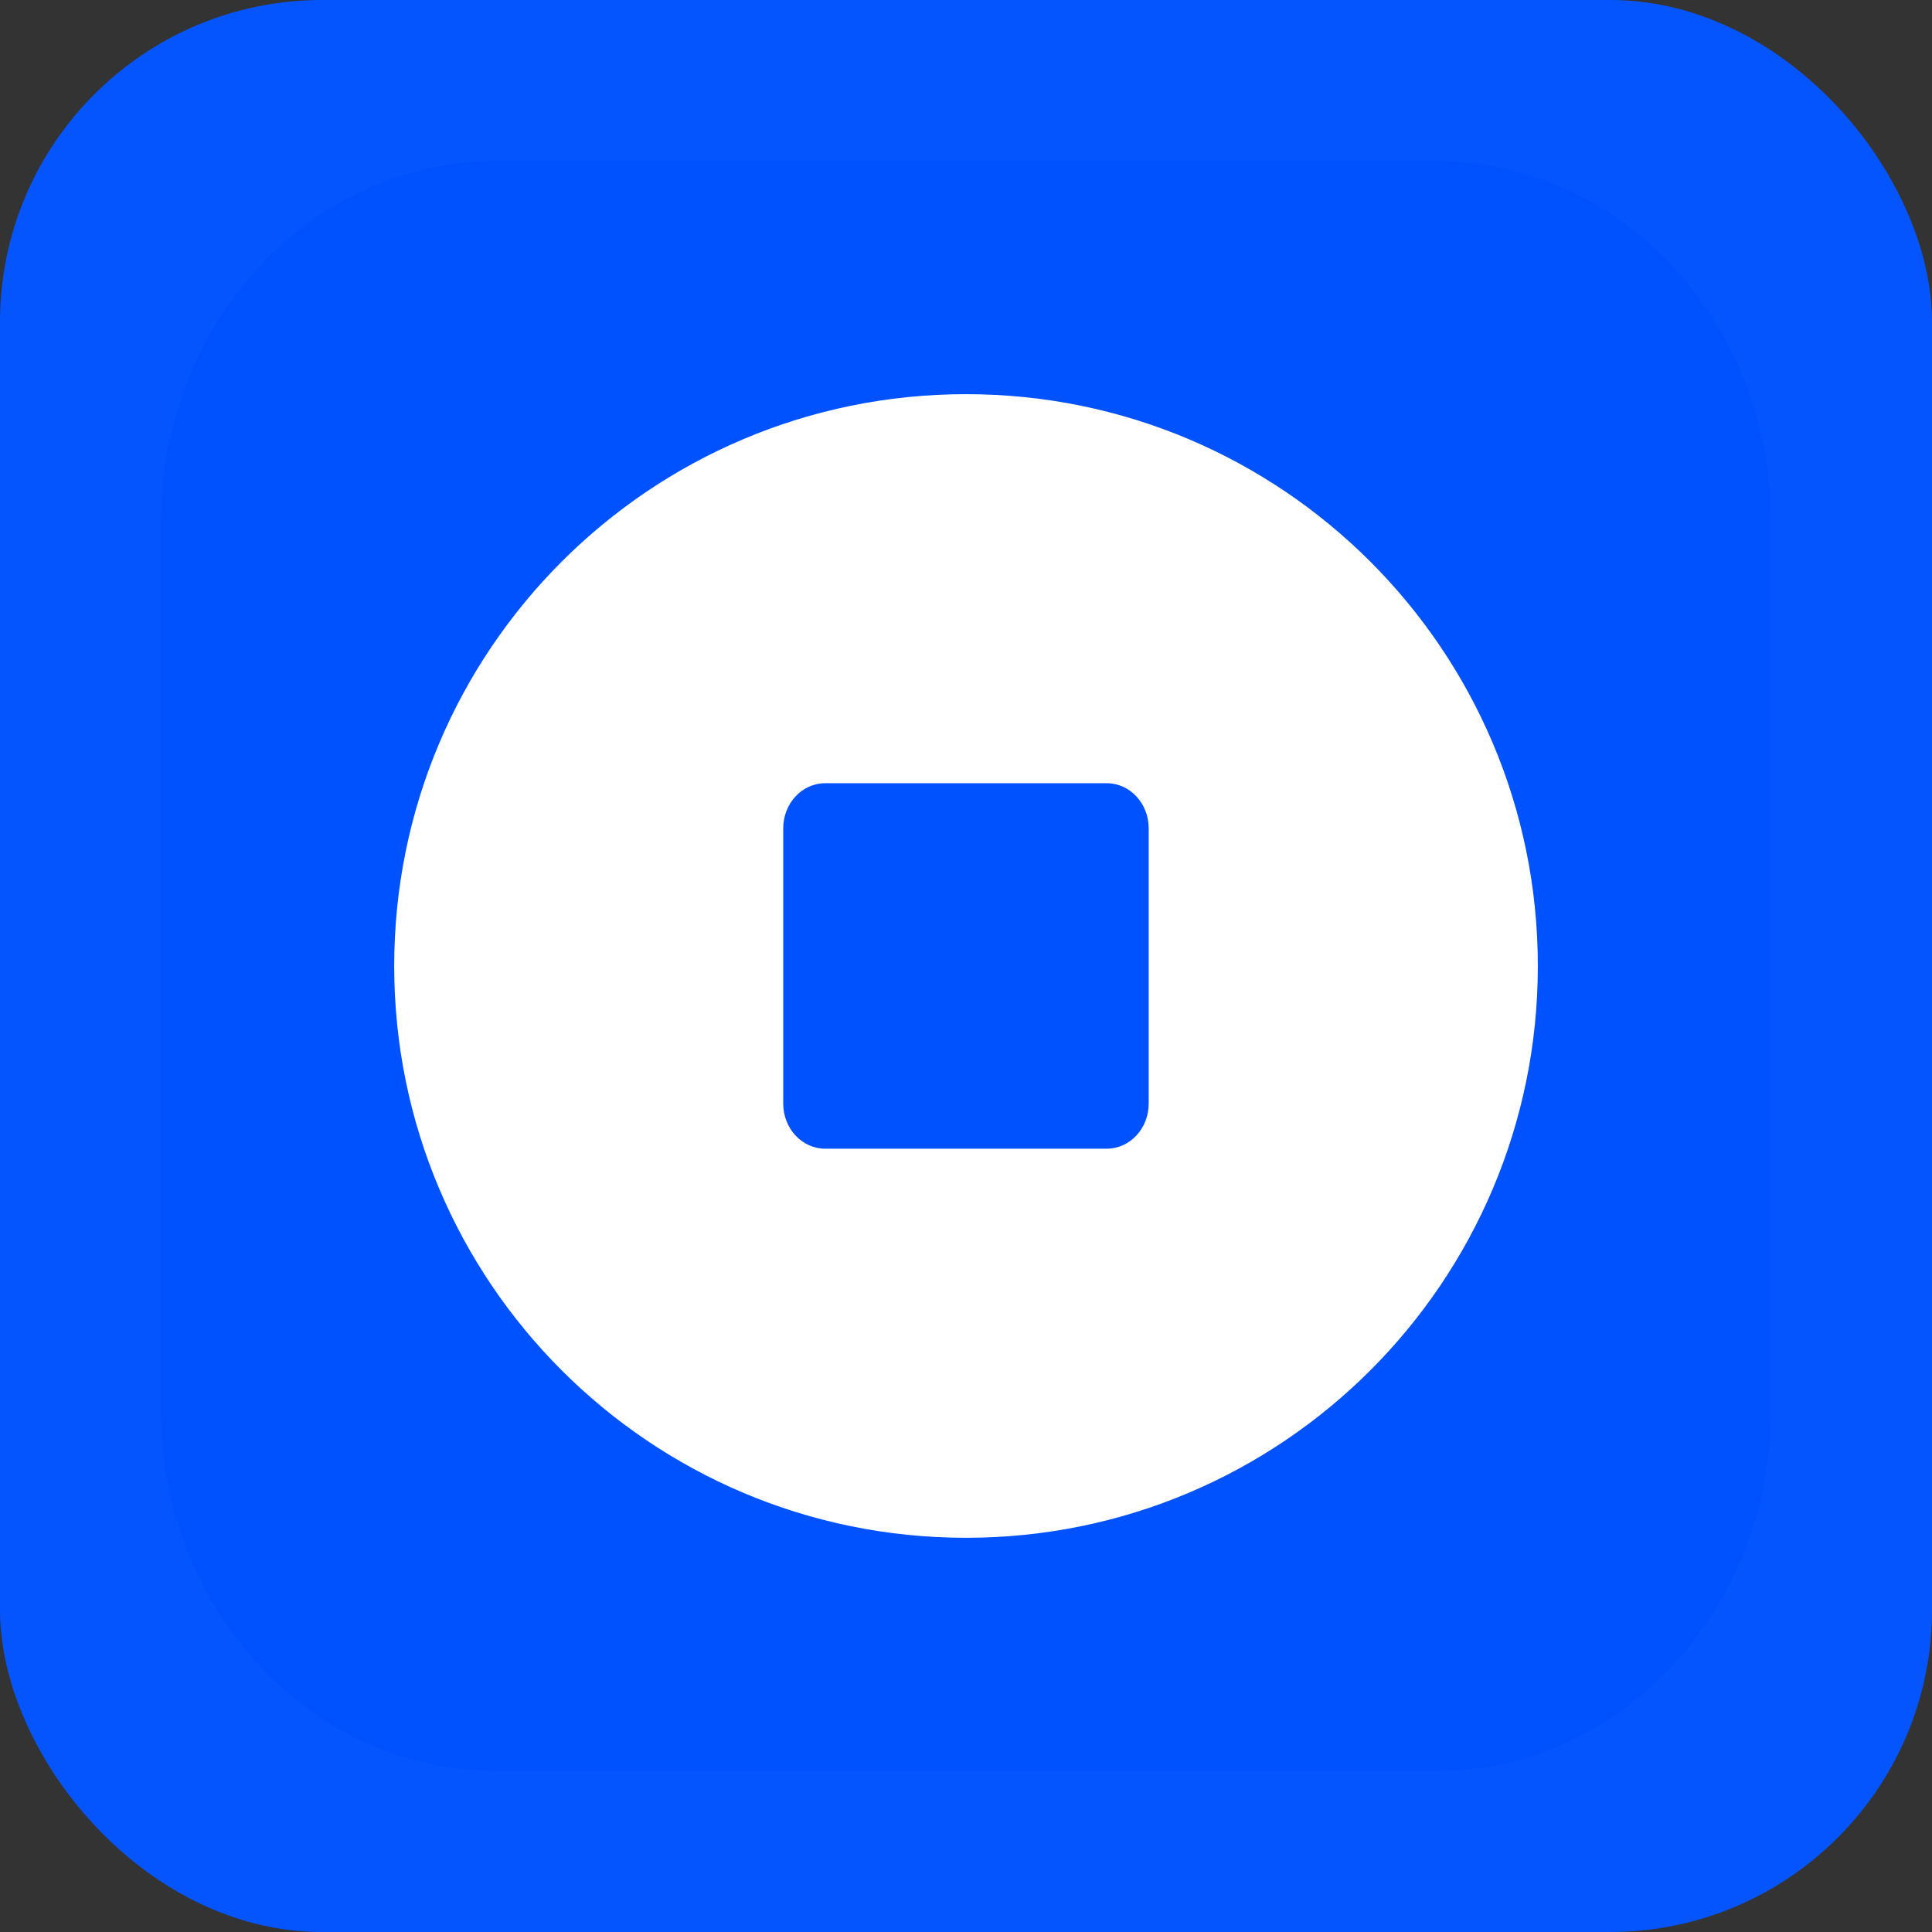 <svg width="48" height="48" viewBox="0 0 48 48" fill="none" xmlns="http://www.w3.org/2000/svg">
<rect x="0" y="0" width="48" height="48" fill="#333333" stroke="none"/>
<rect width="48" height="48" rx="8" fill="#0555FF"/>
<g clip-path="url(#clip0_3303_8634)">
<path fill-rule="evenodd" clip-rule="evenodd" d="M12.331 4H35.667C40.27 4 44 8.013 44 12.963V35.037C44 39.987 40.27 44 35.669 44H12.331C7.73 44 4 39.987 4 35.037V12.963C4 8.013 7.73 4 12.331 4Z" fill="#0052FF"/>
<path fill-rule="evenodd" clip-rule="evenodd" d="M24 9.793C31.847 9.793 38.207 16.154 38.207 24C38.207 31.846 31.847 38.206 24 38.206C16.154 38.206 9.794 31.846 9.794 24C9.794 16.154 16.154 9.793 24 9.793Z" fill="white"/>
<path fill-rule="evenodd" clip-rule="evenodd" d="M20.501 19.459H27.497C28.073 19.459 28.539 19.961 28.539 20.579V27.419C28.539 28.038 28.072 28.539 27.497 28.539H20.501C19.925 28.539 19.459 28.037 19.459 27.419V20.579C19.459 19.961 19.926 19.459 20.501 19.459Z" fill="#0052FF"/>
</g>
<defs>
<clipPath id="clip0_3303_8634">
<rect width="40" height="40" fill="white" transform="translate(4 4)"/>
</clipPath>
</defs>
</svg>
